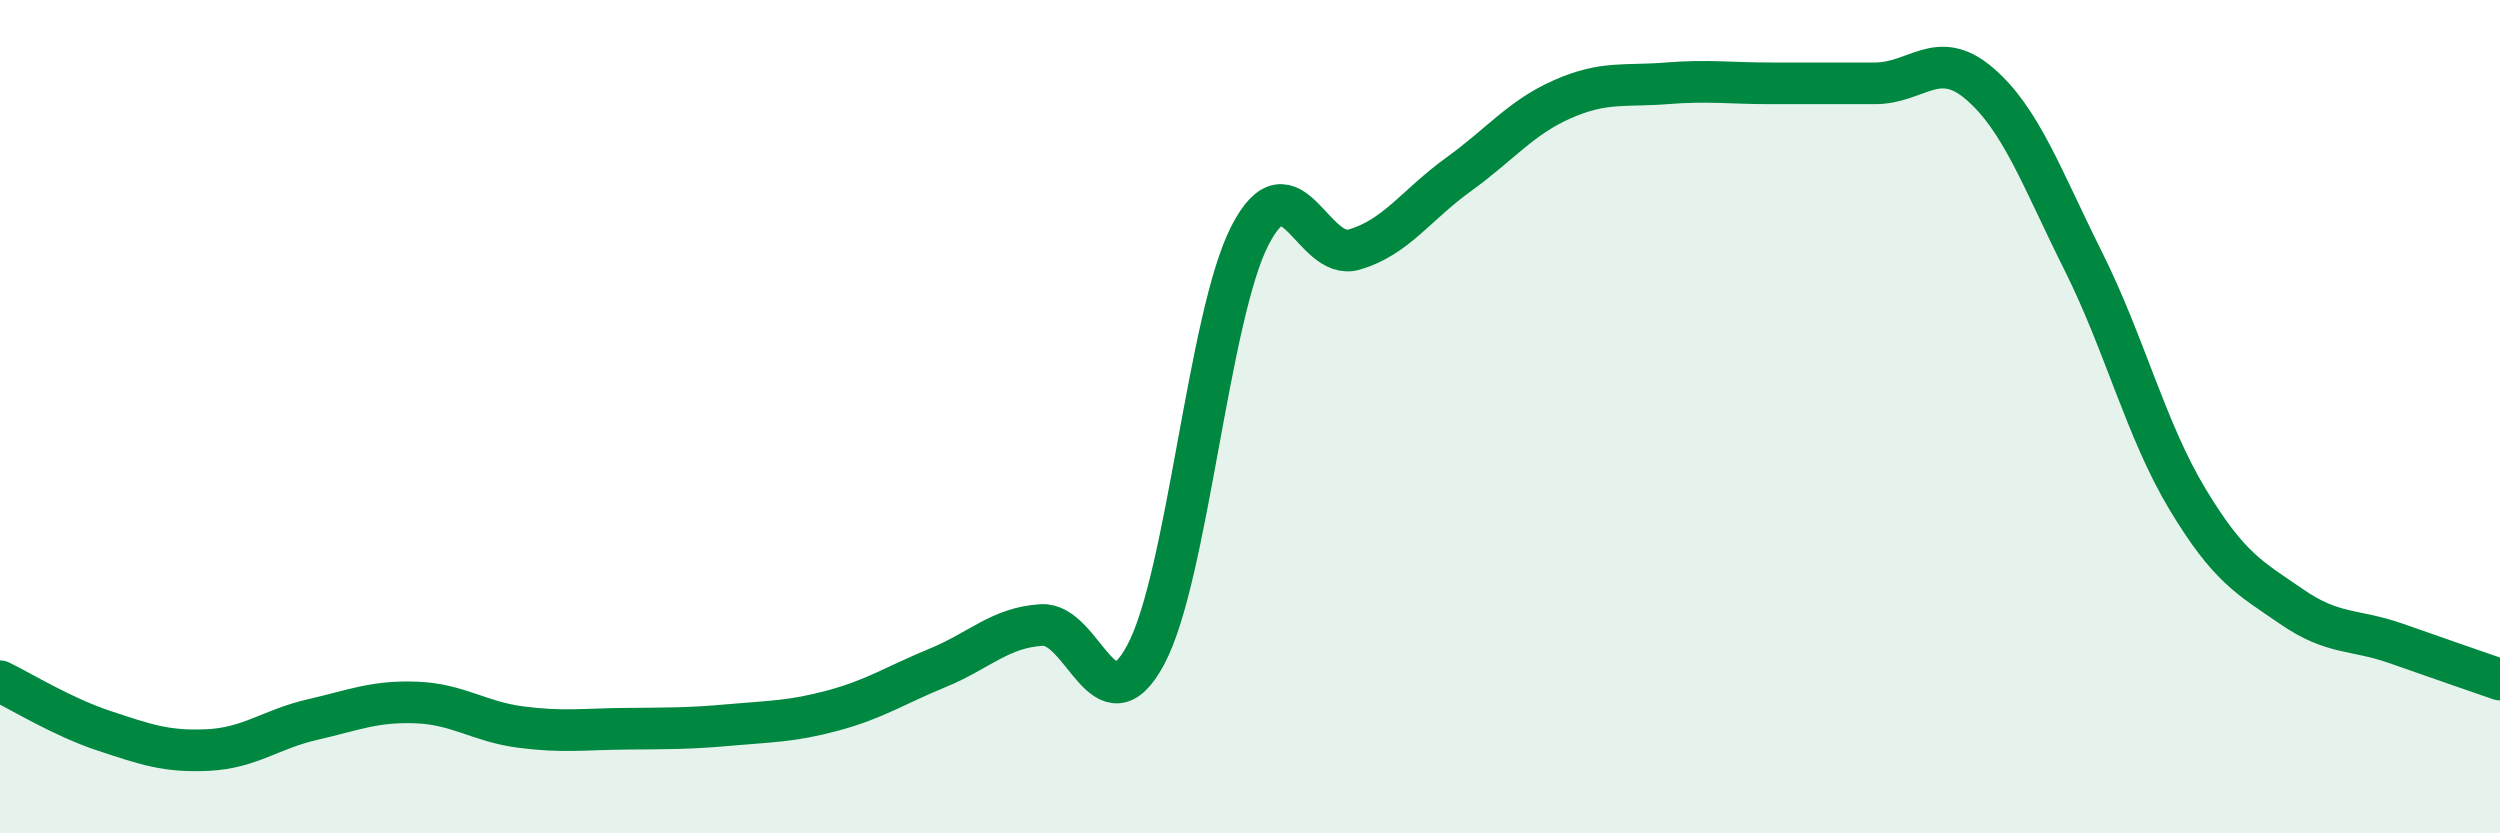 
    <svg width="60" height="20" viewBox="0 0 60 20" xmlns="http://www.w3.org/2000/svg">
      <path
        d="M 0,16.35 C 0.5,16.59 1.5,17.21 2.5,17.54 C 3.5,17.87 4,18.05 5,18 C 6,17.95 6.5,17.5 7.5,17.27 C 8.5,17.04 9,16.82 10,16.86 C 11,16.9 11.5,17.32 12.5,17.45 C 13.5,17.58 14,17.5 15,17.49 C 16,17.48 16.5,17.49 17.5,17.4 C 18.5,17.31 19,17.32 20,17.05 C 21,16.78 21.5,16.44 22.5,16.03 C 23.5,15.62 24,15.06 25,15 C 26,14.94 26.5,17.58 27.5,15.71 C 28.5,13.84 29,7.59 30,5.65 C 31,3.71 31.5,6.28 32.5,5.99 C 33.5,5.7 34,4.91 35,4.19 C 36,3.47 36.5,2.82 37.5,2.38 C 38.5,1.94 39,2.08 40,2 C 41,1.92 41.5,2 42.5,2 C 43.5,2 44,2 45,2 C 46,2 46.5,1.15 47.5,2 C 48.5,2.85 49,4.27 50,6.27 C 51,8.27 51.5,10.32 52.5,11.98 C 53.5,13.64 54,13.87 55,14.56 C 56,15.25 56.5,15.09 57.5,15.44 C 58.5,15.79 59.5,16.14 60,16.31L60 20L0 20Z"
        fill="#008740"
        opacity="0.1"
        stroke-linecap="round"
        stroke-linejoin="round"
      />
      <path
        d="M 0,16.35 C 0.5,16.59 1.5,17.21 2.5,17.54 C 3.5,17.87 4,18.05 5,18 C 6,17.95 6.5,17.5 7.5,17.27 C 8.5,17.04 9,16.82 10,16.86 C 11,16.9 11.5,17.32 12.5,17.45 C 13.5,17.58 14,17.5 15,17.49 C 16,17.48 16.5,17.49 17.5,17.4 C 18.5,17.31 19,17.32 20,17.05 C 21,16.78 21.5,16.44 22.5,16.03 C 23.5,15.62 24,15.06 25,15 C 26,14.94 26.5,17.58 27.5,15.71 C 28.5,13.84 29,7.59 30,5.65 C 31,3.71 31.5,6.28 32.5,5.99 C 33.5,5.7 34,4.91 35,4.19 C 36,3.47 36.5,2.82 37.5,2.38 C 38.5,1.94 39,2.08 40,2 C 41,1.92 41.5,2 42.5,2 C 43.5,2 44,2 45,2 C 46,2 46.5,1.15 47.5,2 C 48.5,2.85 49,4.27 50,6.27 C 51,8.27 51.5,10.32 52.5,11.98 C 53.5,13.64 54,13.87 55,14.56 C 56,15.25 56.5,15.09 57.5,15.44 C 58.5,15.79 59.5,16.14 60,16.31"
        stroke="#008740"
        stroke-width="1"
        fill="none"
        stroke-linecap="round"
        stroke-linejoin="round"
      />
    </svg>
  